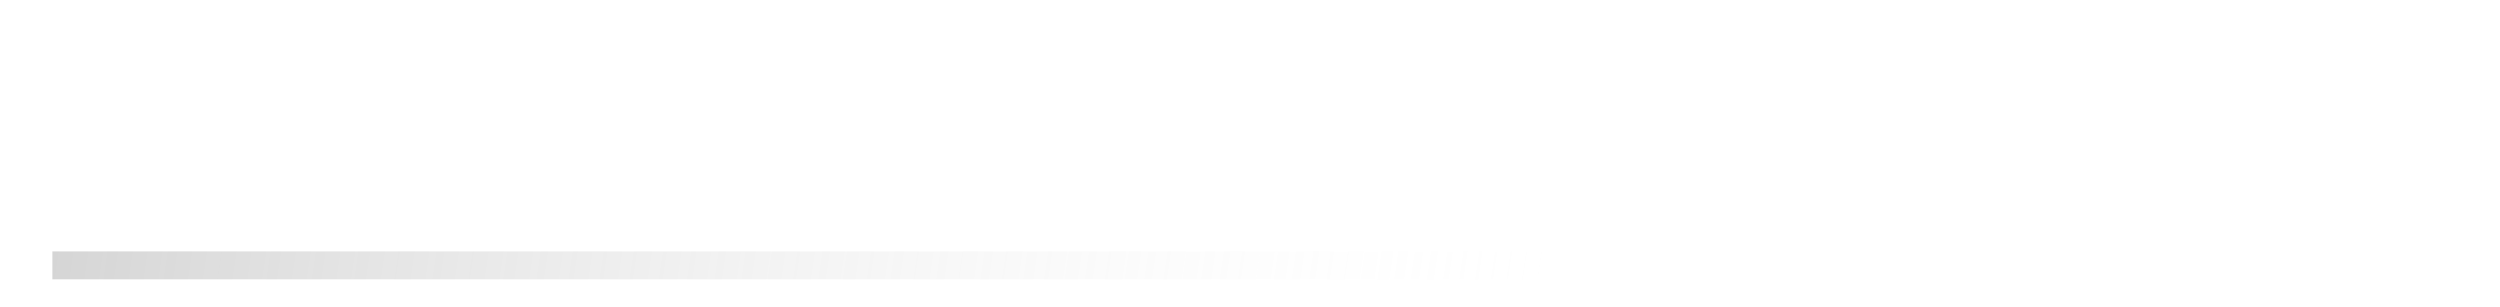 <svg xmlns="http://www.w3.org/2000/svg" width="716" height="88" viewBox="0 0 716 88" fill="none"><g filter="url(#filter0_d)"><path d="M54.903 60H45.597L30.351 28.32L24.741 60H15.435L23.619 13.404H32.925L48.171 45.348L53.781 13.404H63.087L54.903 60ZM105.233 23.436L98.831 60H89.459L90.779 52.74C89.327 55.16 87.369 57.052 84.905 58.416C82.485 59.78 79.823 60.462 76.919 60.462C73.355 60.462 70.539 59.45 68.471 57.426C66.447 55.402 65.435 52.52 65.435 48.78C65.435 47.504 65.567 46.14 65.831 44.688L69.593 23.436H78.833L75.269 43.632C75.137 44.468 75.071 45.26 75.071 46.008C75.071 48.208 75.687 49.902 76.919 51.09C78.151 52.234 79.867 52.806 82.067 52.806C84.663 52.806 86.885 51.992 88.733 50.364C90.625 48.692 91.857 46.294 92.429 43.17L95.927 23.436H105.233ZM130.138 22.974C134.89 22.974 138.608 24.228 141.292 26.736C144.02 29.244 145.384 32.588 145.384 36.768C145.384 37.736 145.274 38.924 145.054 40.332C144.79 41.652 144.504 42.708 144.196 43.5H117.334C117.246 43.984 117.202 44.688 117.202 45.612C117.202 48.164 117.862 50.034 119.182 51.222C120.502 52.41 122.24 53.004 124.396 53.004C126.552 53.004 128.444 52.476 130.072 51.42C131.7 50.32 132.866 48.89 133.57 47.13H143.404C141.952 51.09 139.444 54.302 135.88 56.766C132.36 59.23 128.246 60.462 123.538 60.462C118.874 60.462 115.156 59.164 112.384 56.568C109.656 53.972 108.292 50.364 108.292 45.744C108.292 44.336 108.424 42.84 108.688 41.256C109.348 37.516 110.69 34.282 112.714 31.554C114.782 28.782 117.312 26.67 120.304 25.218C123.34 23.722 126.618 22.974 130.138 22.974ZM135.814 39.408C135.99 38.572 136.078 37.736 136.078 36.9C136.078 34.7 135.396 33.05 134.032 31.95C132.668 30.85 130.952 30.3 128.884 30.3C126.332 30.3 124.066 31.07 122.086 32.61C120.106 34.15 118.764 36.416 118.06 39.408H135.814ZM165.586 22.974C170.514 22.974 174.254 24.096 176.806 26.34C179.402 28.54 180.81 31.532 181.03 35.316H171.922C171.878 33.512 171.24 32.104 170.008 31.092C168.776 30.036 167.038 29.508 164.794 29.508C163.122 29.508 161.758 29.882 160.702 30.63C159.69 31.378 159.184 32.39 159.184 33.666C159.184 34.942 159.8 35.91 161.032 36.57C162.308 37.23 164.266 37.912 166.906 38.616C169.458 39.364 171.526 40.09 173.11 40.794C174.738 41.454 176.124 42.444 177.268 43.764C178.456 45.084 179.05 46.822 179.05 48.978C179.05 49.814 178.962 50.65 178.786 51.486C178.258 54.17 176.74 56.348 174.232 58.02C171.724 59.648 168.38 60.462 164.2 60.462C159.404 60.462 155.554 59.384 152.65 57.228C149.79 55.028 148.316 51.992 148.228 48.12H157.336C157.204 49.88 157.82 51.288 159.184 52.344C160.592 53.4 162.528 53.928 164.992 53.928C166.752 53.928 168.094 53.532 169.018 52.74C169.942 51.948 170.404 50.936 170.404 49.704C170.404 48.736 170.052 47.944 169.348 47.328C168.688 46.668 167.852 46.162 166.84 45.81C165.828 45.414 164.376 44.952 162.484 44.424C159.976 43.72 157.952 43.06 156.412 42.444C154.872 41.784 153.552 40.816 152.452 39.54C151.352 38.264 150.802 36.592 150.802 34.524C150.802 33.776 150.868 32.984 151 32.148C151.484 29.42 152.98 27.22 155.488 25.548C158.04 23.832 161.406 22.974 165.586 22.974ZM196.158 47.262C196.07 47.658 196.026 48.186 196.026 48.846C196.026 50.034 196.334 50.87 196.95 51.354C197.566 51.794 198.578 52.014 199.986 52.014H203.616L202.164 60H197.28C193.804 60 191.142 59.296 189.294 57.888C187.446 56.48 186.522 54.17 186.522 50.958C186.522 49.77 186.654 48.494 186.918 47.13L189.69 31.29H184.608L185.994 23.436H191.076L192.66 14.394H202.032L200.448 23.436H208.5L207.114 31.29H198.996L196.158 47.262ZM224.106 30.432C225.866 28.1 227.978 26.274 230.442 24.954C232.95 23.59 235.612 22.908 238.428 22.908L236.646 32.874H233.94C227.12 32.874 223.16 36.042 222.06 42.378L218.958 60H209.586L216.054 23.436H225.36L224.106 30.432ZM257.637 22.974C260.849 22.974 263.445 23.722 265.425 25.218C267.449 26.67 268.703 28.606 269.187 31.026L270.573 23.436H279.813L273.345 60H264.105L265.491 52.344C264.127 54.808 262.213 56.788 259.749 58.284C257.285 59.736 254.513 60.462 251.433 60.462C247.297 60.462 244.041 59.186 241.665 56.634C239.289 54.082 238.101 50.54 238.101 46.008C238.101 44.292 238.255 42.598 238.563 40.926C239.223 37.274 240.477 34.084 242.325 31.356C244.173 28.628 246.417 26.56 249.057 25.152C251.741 23.7 254.601 22.974 257.637 22.974ZM259.551 31.092C256.647 31.092 254.139 32.038 252.027 33.93C249.915 35.822 248.573 38.418 248.001 41.718C247.825 42.95 247.737 43.808 247.737 44.292C247.737 46.8 248.441 48.758 249.849 50.166C251.301 51.574 253.281 52.278 255.789 52.278C258.605 52.278 261.091 51.332 263.247 49.44C265.403 47.504 266.767 44.93 267.339 41.718C267.515 40.574 267.603 39.738 267.603 39.21C267.603 36.702 266.855 34.722 265.359 33.27C263.907 31.818 261.971 31.092 259.551 31.092ZM299.133 22.974C304.061 22.974 307.801 24.096 310.353 26.34C312.949 28.54 314.357 31.532 314.577 35.316H305.469C305.425 33.512 304.787 32.104 303.555 31.092C302.323 30.036 300.585 29.508 298.341 29.508C296.669 29.508 295.305 29.882 294.249 30.63C293.237 31.378 292.731 32.39 292.731 33.666C292.731 34.942 293.347 35.91 294.579 36.57C295.855 37.23 297.813 37.912 300.453 38.616C303.005 39.364 305.073 40.09 306.657 40.794C308.285 41.454 309.671 42.444 310.815 43.764C312.003 45.084 312.597 46.822 312.597 48.978C312.597 49.814 312.509 50.65 312.333 51.486C311.805 54.17 310.287 56.348 307.779 58.02C305.271 59.648 301.927 60.462 297.747 60.462C292.951 60.462 289.101 59.384 286.197 57.228C283.337 55.028 281.863 51.992 281.775 48.12H290.883C290.751 49.88 291.367 51.288 292.731 52.344C294.139 53.4 296.075 53.928 298.539 53.928C300.299 53.928 301.641 53.532 302.565 52.74C303.489 51.948 303.951 50.936 303.951 49.704C303.951 48.736 303.599 47.944 302.895 47.328C302.235 46.668 301.399 46.162 300.387 45.81C299.375 45.414 297.923 44.952 296.031 44.424C293.523 43.72 291.499 43.06 289.959 42.444C288.419 41.784 287.099 40.816 285.999 39.54C284.899 38.264 284.349 36.592 284.349 34.524C284.349 33.776 284.415 32.984 284.547 32.148C285.031 29.42 286.527 27.22 289.035 25.548C291.587 23.832 294.953 22.974 299.133 22.974ZM349.622 22.512C354.946 22.512 359.016 23.7 361.832 26.076C364.648 28.452 366.254 31.598 366.65 35.514H353.912C353.868 34.194 353.34 33.204 352.328 32.544C351.36 31.884 350.084 31.554 348.5 31.554C347.356 31.554 346.454 31.752 345.794 32.148C345.134 32.5 344.804 33.072 344.804 33.864C344.804 34.656 345.332 35.294 346.388 35.778C347.444 36.262 349.094 36.79 351.338 37.362C354.022 38.022 356.266 38.726 358.07 39.474C359.918 40.178 361.502 41.256 362.822 42.708C364.186 44.116 364.868 45.986 364.868 48.318C364.868 49.242 364.78 50.078 364.604 50.826C364.032 53.686 362.338 56.018 359.522 57.822C356.75 59.582 352.988 60.462 348.236 60.462C343.132 60.462 339.018 59.34 335.894 57.096C332.77 54.808 331.098 51.596 330.878 47.46H343.616C343.484 48.78 343.946 49.792 345.002 50.496C346.102 51.156 347.532 51.486 349.292 51.486C351.404 51.486 352.614 50.782 352.922 49.374C353.098 48.406 352.658 47.658 351.602 47.13C350.546 46.602 348.808 46.052 346.388 45.48C343.66 44.776 341.416 44.094 339.656 43.434C337.94 42.774 336.422 41.74 335.102 40.332C333.826 38.924 333.188 37.054 333.188 34.722C333.188 34.238 333.276 33.424 333.452 32.28C333.936 29.42 335.564 27.088 338.336 25.284C341.108 23.436 344.87 22.512 349.622 22.512ZM391.758 22.512C395.058 22.512 397.962 23.15 400.47 24.426C403.022 25.658 405.002 27.462 406.41 29.838C407.818 32.214 408.522 35.03 408.522 38.286C408.522 39.65 408.39 41.102 408.126 42.642C407.466 46.294 406.08 49.462 403.968 52.146C401.856 54.83 399.238 56.898 396.114 58.35C392.99 59.758 389.624 60.462 386.016 60.462C382.628 60.462 379.658 59.846 377.106 58.614C374.554 57.338 372.552 55.512 371.1 53.136C369.692 50.716 368.988 47.878 368.988 44.622C368.988 43.258 369.12 41.828 369.384 40.332C370.044 36.68 371.43 33.512 373.542 30.828C375.698 28.144 378.36 26.098 381.528 24.69C384.696 23.238 388.106 22.512 391.758 22.512ZM390.108 33.732C388.348 33.732 386.764 34.392 385.356 35.712C383.948 37.032 383.002 38.946 382.518 41.454C382.386 42.246 382.32 42.95 382.32 43.566C382.32 45.414 382.782 46.822 383.706 47.79C384.674 48.758 385.906 49.242 387.402 49.242C389.162 49.242 390.746 48.582 392.154 47.262C393.562 45.942 394.508 44.006 394.992 41.454C395.124 40.662 395.19 39.958 395.19 39.342C395.19 37.494 394.706 36.108 393.738 35.184C392.814 34.216 391.604 33.732 390.108 33.732ZM431.732 11.16L423.152 60H410.15L418.73 11.16H431.732ZM474.024 22.974L467.49 60H454.488L455.544 53.862C454.092 55.842 452.244 57.426 450 58.614C447.8 59.758 445.358 60.33 442.674 60.33C439.11 60.33 436.338 59.296 434.358 57.228C432.378 55.16 431.388 52.278 431.388 48.582C431.388 47.262 431.52 45.876 431.784 44.424L435.612 22.974H448.482L444.984 42.84C444.896 43.236 444.852 43.786 444.852 44.49C444.852 46.118 445.292 47.394 446.172 48.318C447.096 49.198 448.372 49.638 450 49.638C451.936 49.638 453.564 49.022 454.884 47.79C456.248 46.558 457.128 44.82 457.524 42.576V42.906L461.022 22.974H474.024ZM497.571 22.512C502.543 22.512 506.481 23.854 509.385 26.538C512.289 29.178 513.763 32.852 513.807 37.56H500.079C499.947 36.284 499.529 35.316 498.825 34.656C498.165 33.952 497.197 33.6 495.921 33.6C494.337 33.6 492.929 34.26 491.697 35.58C490.509 36.9 489.673 38.858 489.189 41.454C489.013 42.686 488.925 43.522 488.925 43.962C488.925 45.722 489.299 47.064 490.047 47.988C490.839 48.868 491.873 49.308 493.149 49.308C494.425 49.308 495.525 48.956 496.449 48.252C497.373 47.548 498.099 46.58 498.627 45.348H512.421C510.705 50.056 507.977 53.752 504.237 56.436C500.541 59.12 496.295 60.462 491.499 60.462C486.659 60.462 482.787 59.098 479.883 56.37C477.023 53.598 475.593 49.792 475.593 44.952C475.593 43.808 475.747 42.268 476.055 40.332C476.715 36.68 478.057 33.512 480.081 30.828C482.105 28.144 484.635 26.098 487.671 24.69C490.707 23.238 494.007 22.512 497.571 22.512ZM522.53 13.8C522.53 12.392 522.904 11.116 523.652 9.972C524.444 8.784 525.522 7.838 526.886 7.134C528.25 6.43 529.768 6.078 531.44 6.078C533.464 6.078 535.048 6.584 536.192 7.596C537.336 8.608 537.908 9.928 537.908 11.556C537.908 12.92 537.512 14.196 536.72 15.384C535.972 16.572 534.916 17.518 533.552 18.222C532.232 18.882 530.736 19.212 529.064 19.212C526.996 19.212 525.39 18.706 524.246 17.694C523.102 16.682 522.53 15.384 522.53 13.8ZM534.872 22.974L528.338 60H515.336L521.87 22.974H534.872ZM559.207 22.512C562.507 22.512 565.411 23.15 567.919 24.426C570.471 25.658 572.451 27.462 573.859 29.838C575.267 32.214 575.971 35.03 575.971 38.286C575.971 39.65 575.839 41.102 575.575 42.642C574.915 46.294 573.529 49.462 571.417 52.146C569.305 54.83 566.687 56.898 563.563 58.35C560.439 59.758 557.073 60.462 553.465 60.462C550.077 60.462 547.107 59.846 544.555 58.614C542.003 57.338 540.001 55.512 538.549 53.136C537.141 50.716 536.437 47.878 536.437 44.622C536.437 43.258 536.569 41.828 536.833 40.332C537.493 36.68 538.879 33.512 540.991 30.828C543.147 28.144 545.809 26.098 548.977 24.69C552.145 23.238 555.555 22.512 559.207 22.512ZM557.557 33.732C555.797 33.732 554.213 34.392 552.805 35.712C551.397 37.032 550.451 38.946 549.967 41.454C549.835 42.246 549.769 42.95 549.769 43.566C549.769 45.414 550.231 46.822 551.155 47.79C552.123 48.758 553.355 49.242 554.851 49.242C556.611 49.242 558.195 48.582 559.603 47.262C561.011 45.942 561.957 44.006 562.441 41.454C562.573 40.662 562.639 39.958 562.639 39.342C562.639 37.494 562.155 36.108 561.187 35.184C560.263 34.216 559.053 33.732 557.557 33.732ZM608.884 22.644C612.448 22.644 615.22 23.678 617.2 25.746C619.18 27.814 620.17 30.696 620.17 34.392C620.17 35.668 620.038 37.032 619.774 38.484L616.012 60H603.076L606.574 40.134C606.662 39.738 606.706 39.166 606.706 38.418C606.706 36.79 606.244 35.536 605.32 34.656C604.44 33.732 603.186 33.27 601.558 33.27C599.622 33.27 597.972 33.886 596.608 35.118C595.288 36.35 594.43 38.088 594.034 40.332V40.068L590.536 60H577.6L584.068 22.974H597.07L595.948 29.178C597.4 27.198 599.226 25.614 601.426 24.426C603.67 23.238 606.156 22.644 608.884 22.644ZM646.274 22.512C651.202 22.512 655.074 23.81 657.89 26.406C660.706 29.002 662.114 32.522 662.114 36.966C662.114 38.066 662.004 39.342 661.784 40.794C661.388 42.29 661.08 43.302 660.86 43.83H636.44C636.396 44.182 636.374 44.688 636.374 45.348C636.374 48.516 637.848 50.1 640.796 50.1C642.072 50.1 643.172 49.792 644.096 49.176C645.064 48.56 645.79 47.746 646.274 46.734H660.002C658.506 50.782 655.932 54.082 652.28 56.634C648.628 59.186 644.404 60.462 639.608 60.462C634.768 60.462 630.94 59.12 628.124 56.436C625.308 53.752 623.9 50.056 623.9 45.348C623.9 43.94 624.032 42.444 624.296 40.86C624.956 37.12 626.32 33.864 628.388 31.092C630.5 28.32 633.096 26.208 636.176 24.756C639.256 23.26 642.622 22.512 646.274 22.512ZM649.046 38.418C649.134 38.066 649.178 37.582 649.178 36.966C649.178 35.558 648.738 34.502 647.858 33.798C646.978 33.05 645.856 32.676 644.492 32.676C642.776 32.676 641.302 33.16 640.07 34.128C638.838 35.096 637.958 36.526 637.43 38.418H649.046ZM682.651 22.512C687.975 22.512 692.045 23.7 694.861 26.076C697.677 28.452 699.283 31.598 699.679 35.514H686.941C686.897 34.194 686.369 33.204 685.357 32.544C684.389 31.884 683.113 31.554 681.529 31.554C680.385 31.554 679.483 31.752 678.823 32.148C678.163 32.5 677.833 33.072 677.833 33.864C677.833 34.656 678.361 35.294 679.417 35.778C680.473 36.262 682.123 36.79 684.367 37.362C687.051 38.022 689.295 38.726 691.099 39.474C692.947 40.178 694.531 41.256 695.851 42.708C697.215 44.116 697.897 45.986 697.897 48.318C697.897 49.242 697.809 50.078 697.633 50.826C697.061 53.686 695.367 56.018 692.551 57.822C689.779 59.582 686.017 60.462 681.265 60.462C676.161 60.462 672.047 59.34 668.923 57.096C665.799 54.808 664.127 51.596 663.907 47.46H676.645C676.513 48.78 676.975 49.792 678.031 50.496C679.131 51.156 680.561 51.486 682.321 51.486C684.433 51.486 685.643 50.782 685.951 49.374C686.127 48.406 685.687 47.658 684.631 47.13C683.575 46.602 681.837 46.052 679.417 45.48C676.689 44.776 674.445 44.094 672.685 43.434C670.969 42.774 669.451 41.74 668.131 40.332C666.855 38.924 666.217 37.054 666.217 34.722C666.217 34.238 666.305 33.424 666.481 32.28C666.965 29.42 668.593 27.088 671.365 25.284C674.137 23.436 677.899 22.512 682.651 22.512Z" fill="white"></path><rect x="15" y="72" width="686" height="8" fill="url(#paint0_linear)"></rect></g><defs><filter id="filter0_d" x="11" y="6.078" width="694" height="81.922" filterUnits="userSpaceOnUse" color-interpolation-filters="sRGB"><feGaussianBlur stdDeviation="2"></feGaussianBlur></filter><linearGradient id="paint0_linear" x1="-940" y1="403" x2="1162.92" y2="714.667" gradientUnits="userSpaceOnUse"><stop offset="0.117"></stop><stop offset="0.621" stop-color="#F8F8F8" stop-opacity="0"></stop></linearGradient></defs></svg>